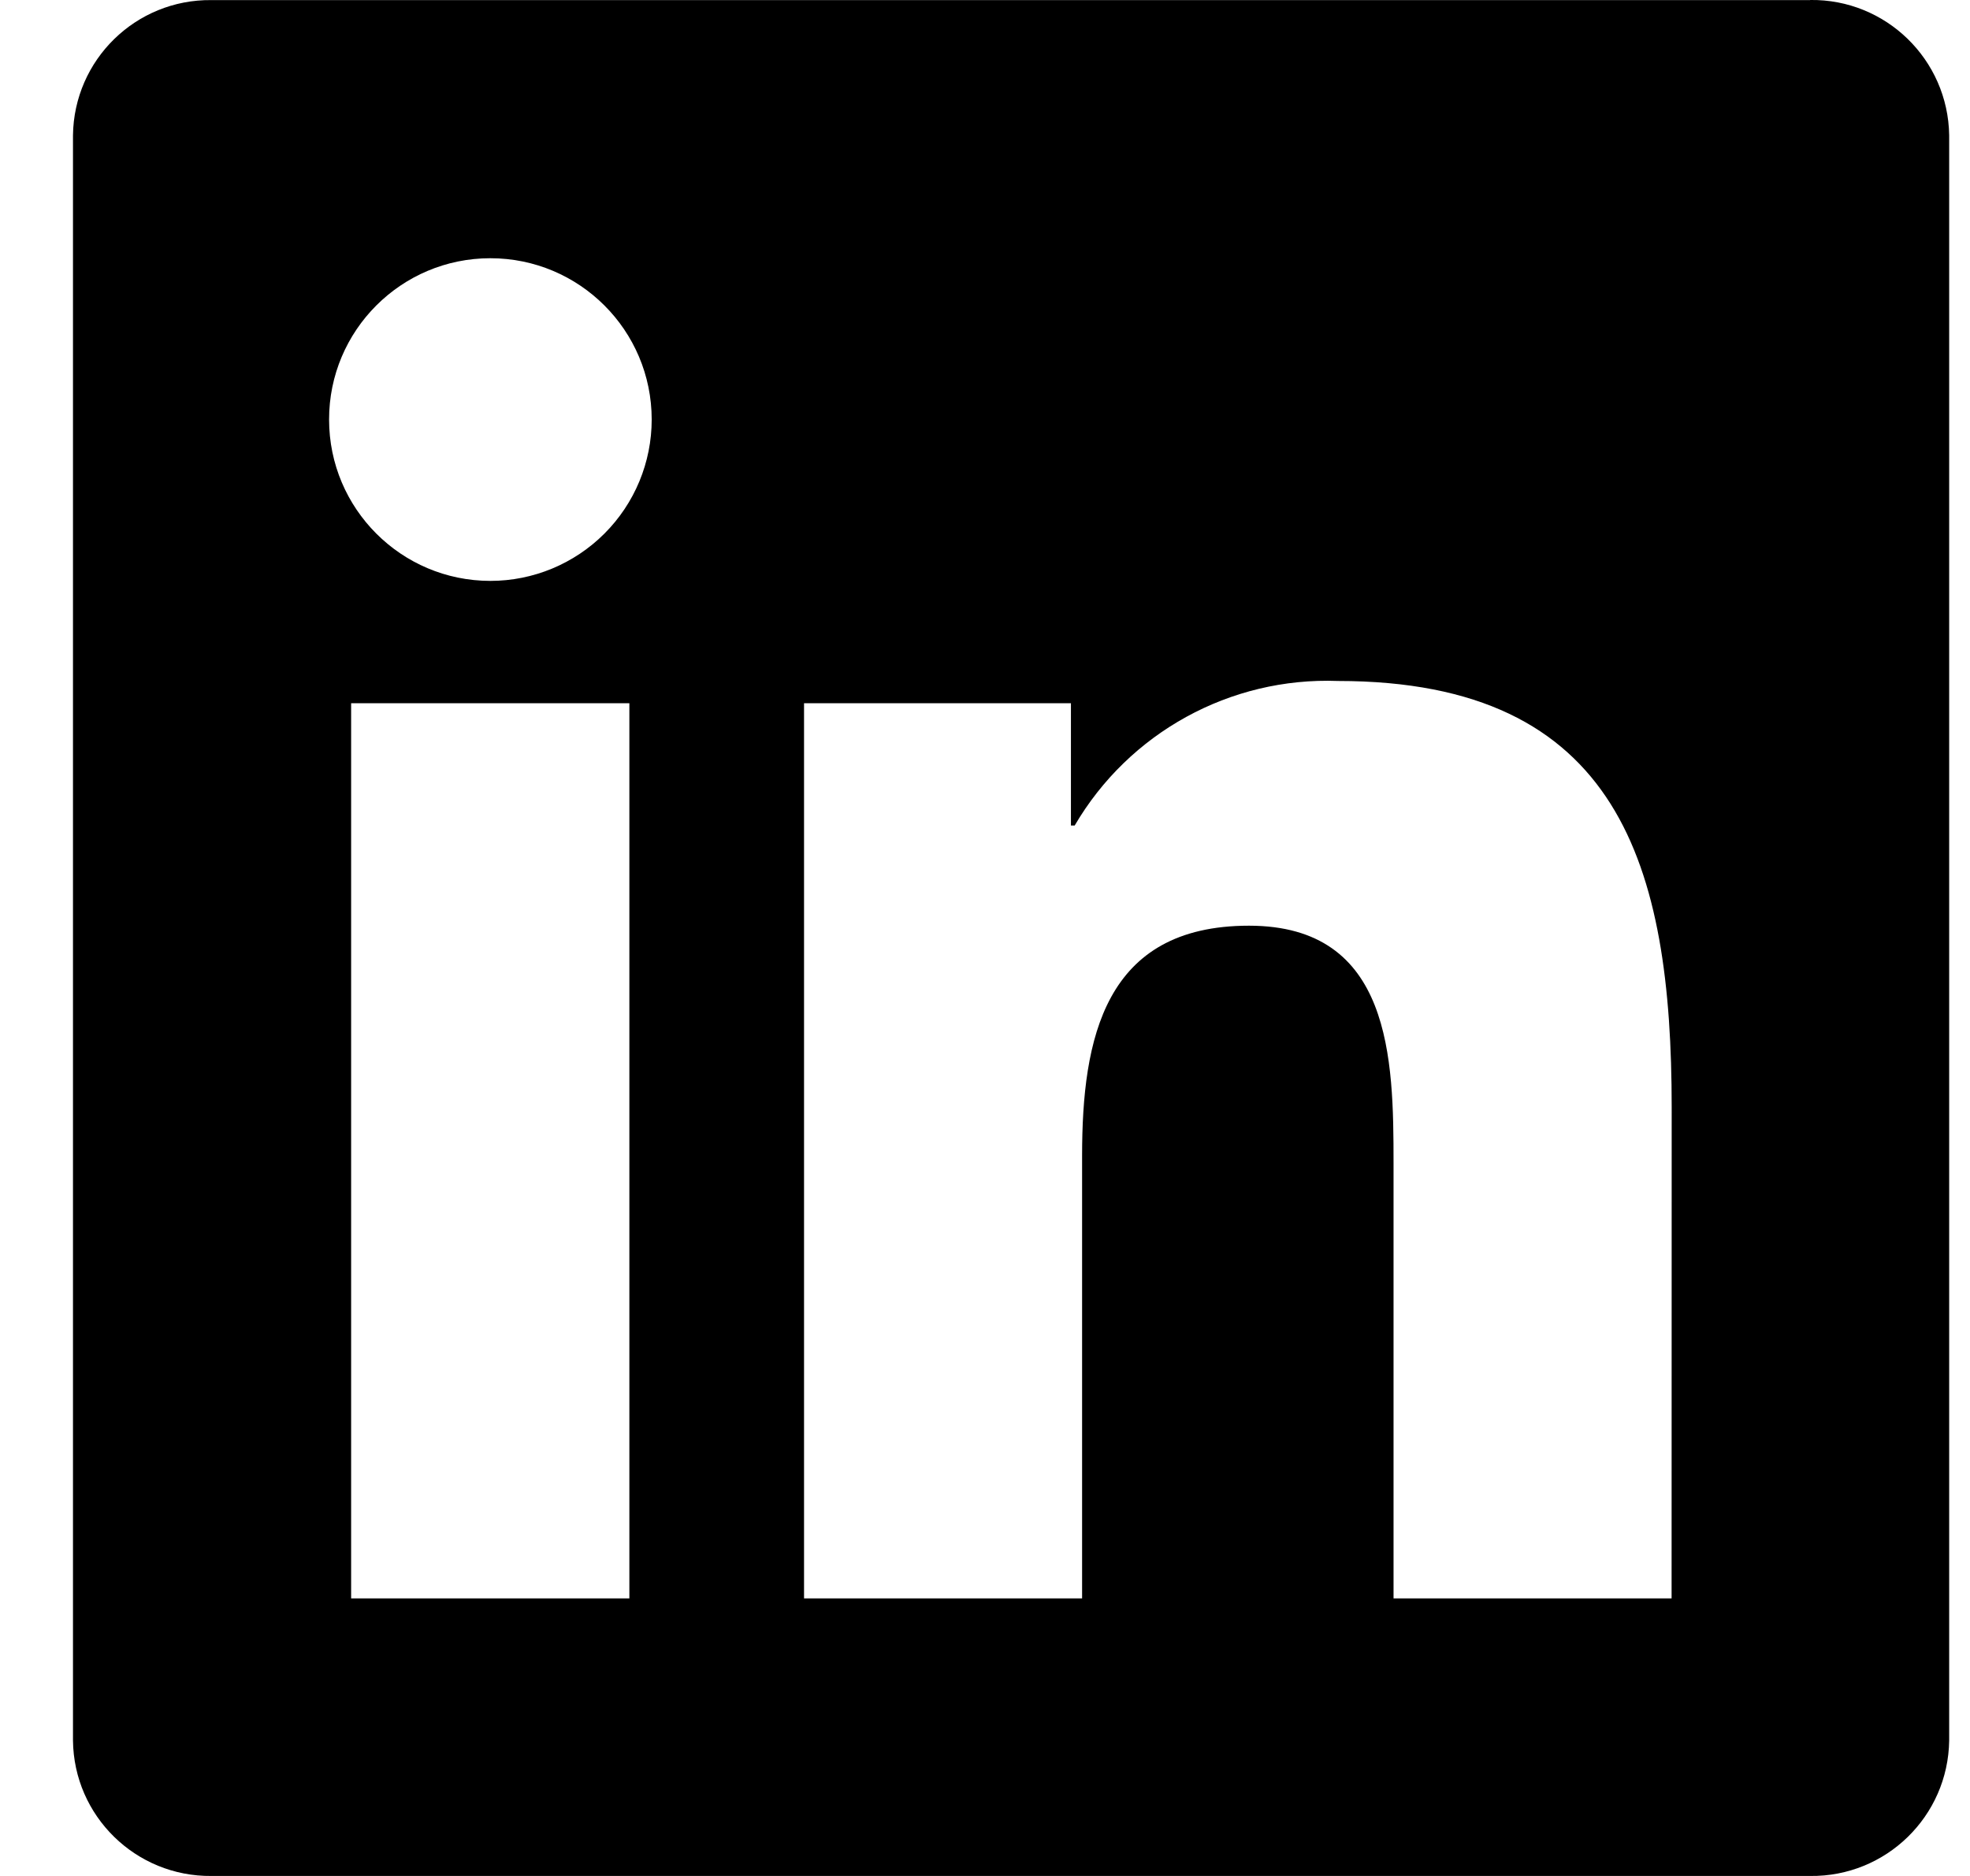 <svg width="21" height="20" viewBox="0 0 21 20" fill="none" xmlns="http://www.w3.org/2000/svg">
<g clip-path="url(#clip0_640_1547)">
<path d="M17.819 17.041H14.855V12.4C14.855 11.293 14.836 9.869 13.314 9.869C11.771 9.869 11.535 11.075 11.535 12.32V17.041H8.571V7.497H11.416V8.801H11.456C12.036 7.81 13.114 7.217 14.263 7.26C17.266 7.26 17.82 9.235 17.82 11.806L17.819 17.041ZM5.228 6.193C4.278 6.193 3.508 5.423 3.508 4.473C3.507 3.524 4.277 2.753 5.227 2.753C6.177 2.753 6.947 3.523 6.947 4.473C6.947 4.929 6.766 5.366 6.443 5.689C6.121 6.011 5.684 6.193 5.228 6.193ZM6.709 17.041H3.743V7.497H6.709V17.041ZM19.296 0.001H2.254C1.448 -0.008 0.788 0.637 0.778 1.443V18.556C0.787 19.362 1.448 20.008 2.254 20H19.296C20.104 20.01 20.767 19.364 20.778 18.556V1.442C20.766 0.635 20.103 -0.011 19.296 -8.69138e-05" fill="black"/>
</g>
<defs>
<clipPath id="clip0_640_1547">
<rect width="20" height="20" fill="white" transform="translate(0.778)"/>
</clipPath>
</defs>
</svg>
